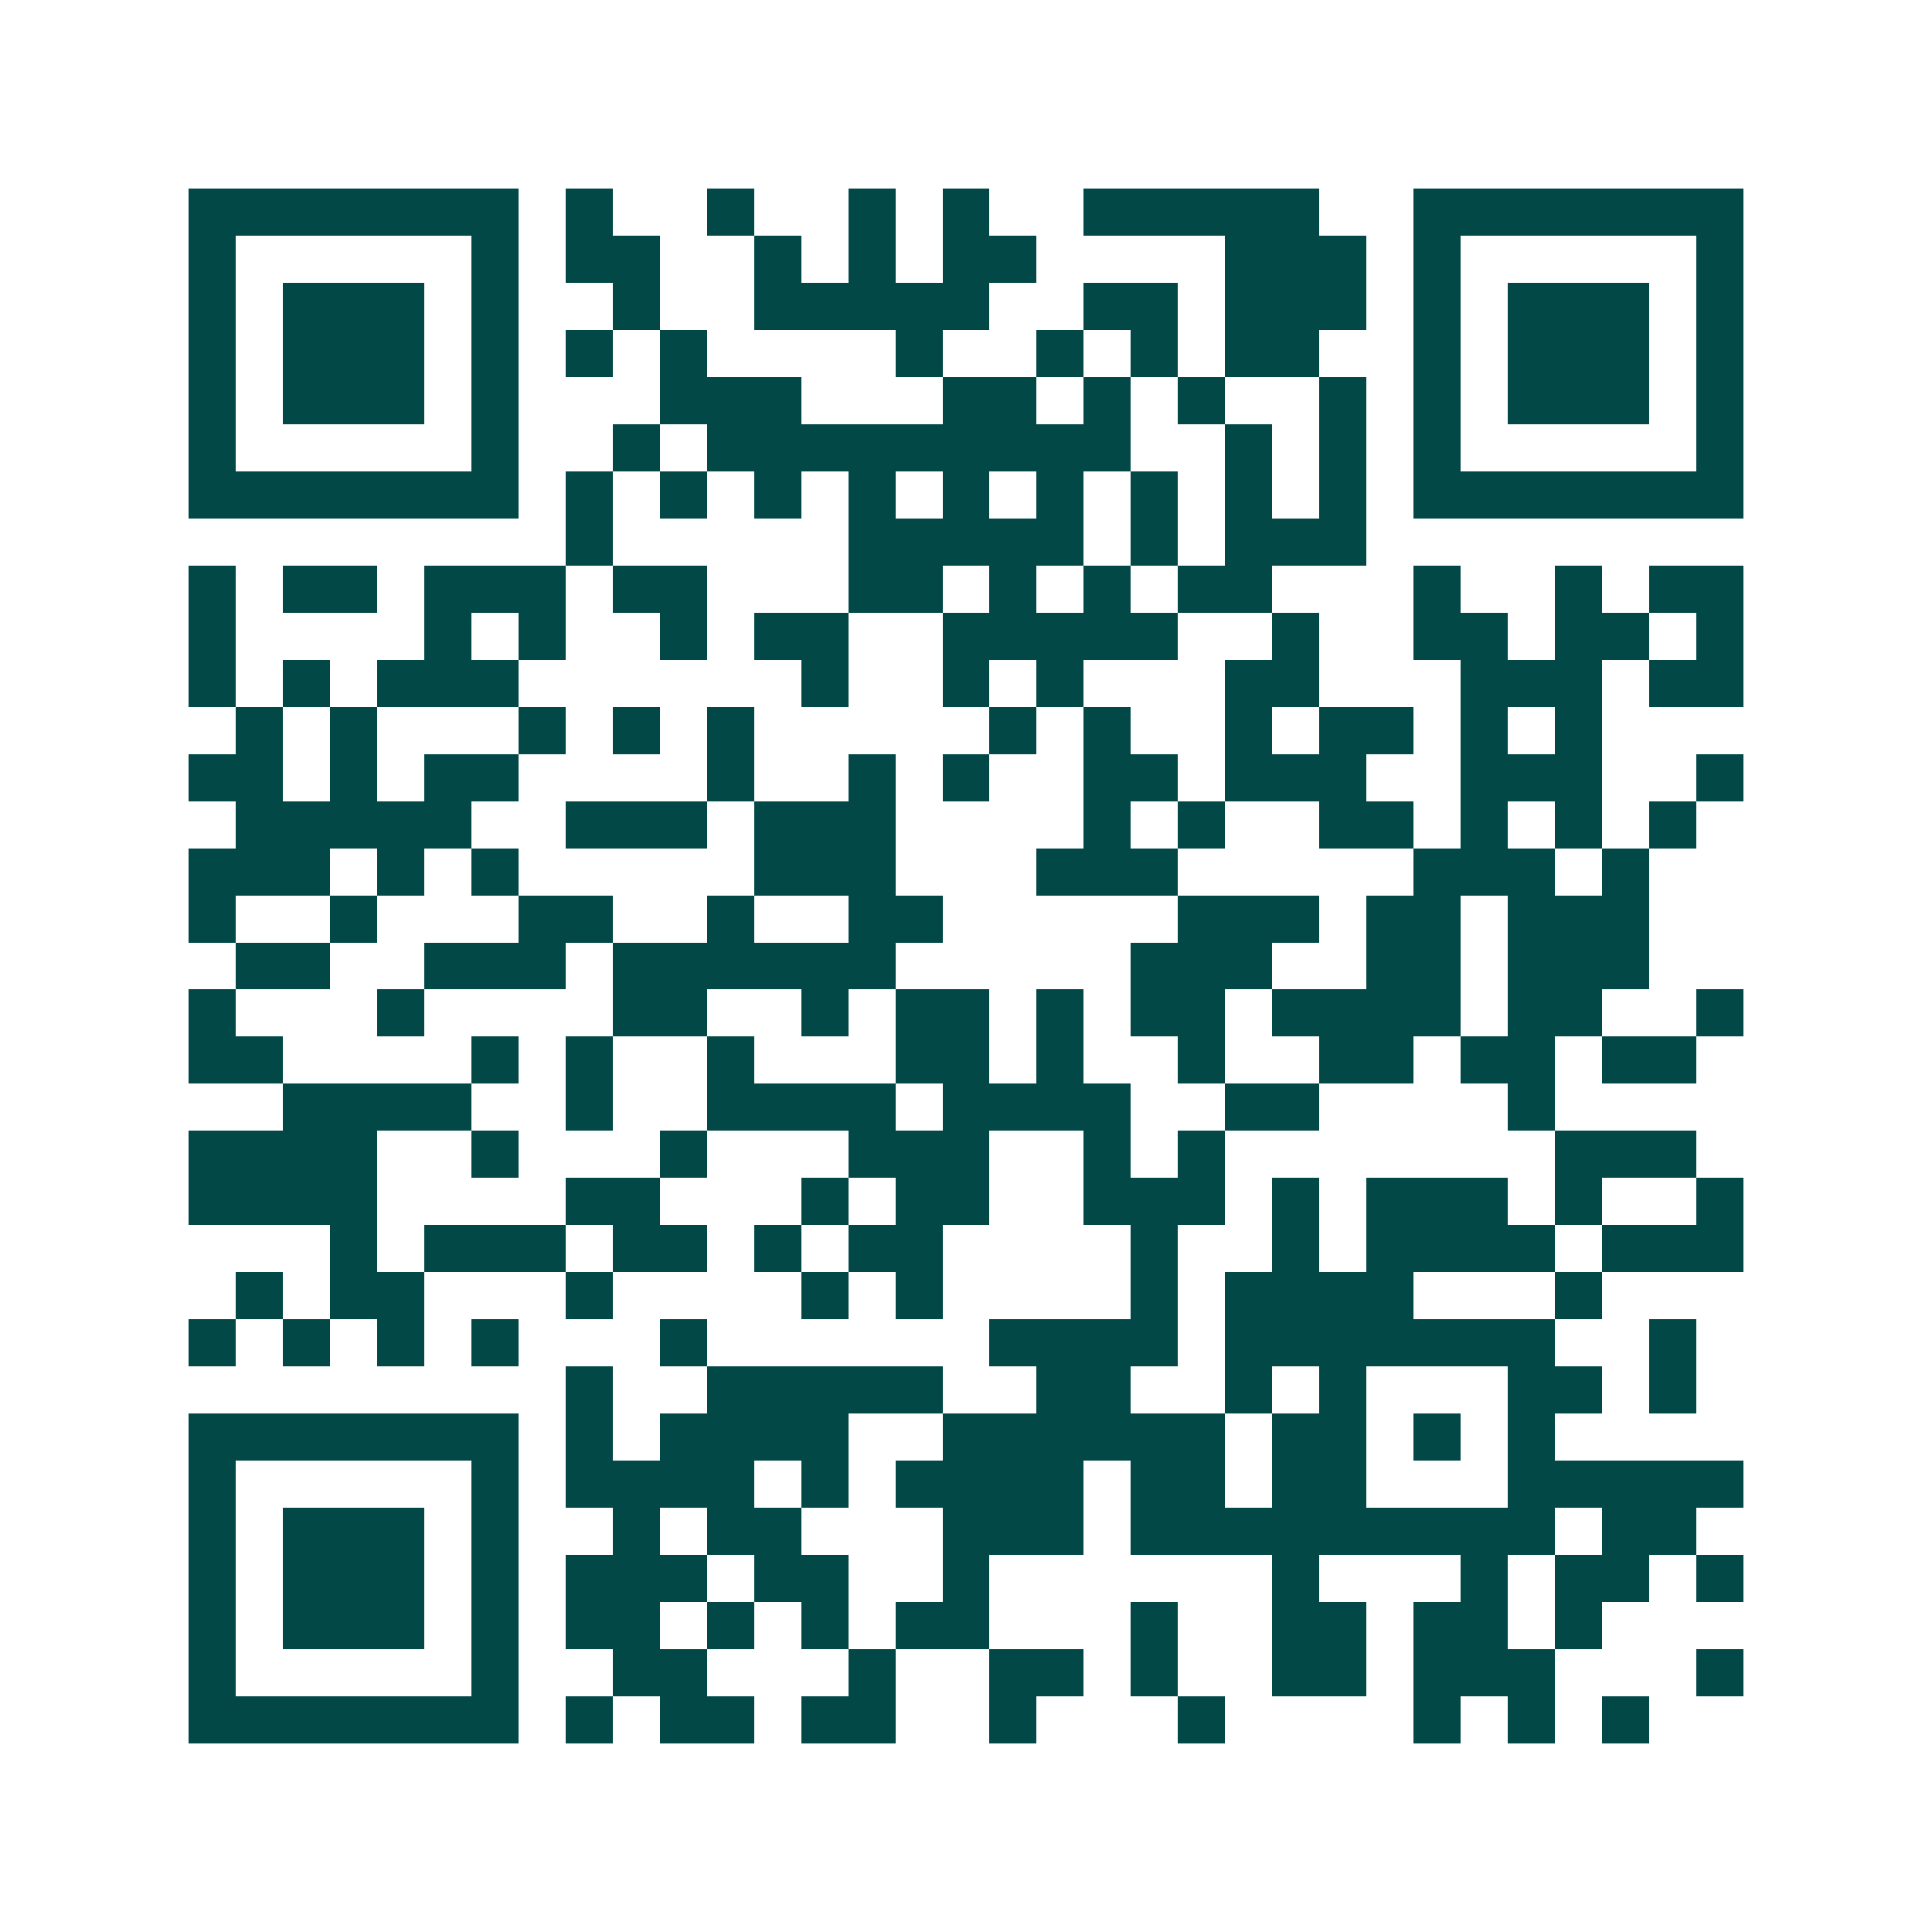 <svg xmlns="http://www.w3.org/2000/svg" width="200" height="200" viewBox="0 0 41 41" shape-rendering="crispEdges"><path fill="#ffffff" d="M0 0h41v41H0z"/><path stroke="#014847" d="M4 4.5h7m1 0h1m2 0h1m2 0h1m1 0h1m2 0h5m2 0h7M4 5.5h1m5 0h1m1 0h2m2 0h1m1 0h1m1 0h2m4 0h3m1 0h1m5 0h1M4 6.5h1m1 0h3m1 0h1m2 0h1m2 0h5m2 0h2m1 0h3m1 0h1m1 0h3m1 0h1M4 7.5h1m1 0h3m1 0h1m1 0h1m1 0h1m4 0h1m2 0h1m1 0h1m1 0h2m2 0h1m1 0h3m1 0h1M4 8.5h1m1 0h3m1 0h1m3 0h3m3 0h2m1 0h1m1 0h1m2 0h1m1 0h1m1 0h3m1 0h1M4 9.5h1m5 0h1m2 0h1m1 0h9m2 0h1m1 0h1m1 0h1m5 0h1M4 10.5h7m1 0h1m1 0h1m1 0h1m1 0h1m1 0h1m1 0h1m1 0h1m1 0h1m1 0h1m1 0h7M12 11.5h1m5 0h5m1 0h1m1 0h3M4 12.5h1m1 0h2m1 0h3m1 0h2m3 0h2m1 0h1m1 0h1m1 0h2m3 0h1m2 0h1m1 0h2M4 13.5h1m4 0h1m1 0h1m2 0h1m1 0h2m2 0h5m2 0h1m2 0h2m1 0h2m1 0h1M4 14.5h1m1 0h1m1 0h3m6 0h1m2 0h1m1 0h1m3 0h2m3 0h3m1 0h2M5 15.5h1m1 0h1m3 0h1m1 0h1m1 0h1m5 0h1m1 0h1m2 0h1m1 0h2m1 0h1m1 0h1M4 16.5h2m1 0h1m1 0h2m4 0h1m2 0h1m1 0h1m2 0h2m1 0h3m2 0h3m2 0h1M5 17.5h5m2 0h3m1 0h3m4 0h1m1 0h1m2 0h2m1 0h1m1 0h1m1 0h1M4 18.5h3m1 0h1m1 0h1m5 0h3m3 0h3m5 0h3m1 0h1M4 19.5h1m2 0h1m3 0h2m2 0h1m2 0h2m5 0h3m1 0h2m1 0h3M5 20.5h2m2 0h3m1 0h6m5 0h3m2 0h2m1 0h3M4 21.5h1m3 0h1m4 0h2m2 0h1m1 0h2m1 0h1m1 0h2m1 0h4m1 0h2m2 0h1M4 22.5h2m4 0h1m1 0h1m2 0h1m3 0h2m1 0h1m2 0h1m2 0h2m1 0h2m1 0h2M6 23.5h4m2 0h1m2 0h4m1 0h4m2 0h2m4 0h1M4 24.5h4m2 0h1m3 0h1m3 0h3m2 0h1m1 0h1m7 0h3M4 25.5h4m4 0h2m3 0h1m1 0h2m2 0h3m1 0h1m1 0h3m1 0h1m2 0h1M7 26.5h1m1 0h3m1 0h2m1 0h1m1 0h2m4 0h1m2 0h1m1 0h4m1 0h3M5 27.5h1m1 0h2m3 0h1m4 0h1m1 0h1m4 0h1m1 0h4m3 0h1M4 28.5h1m1 0h1m1 0h1m1 0h1m3 0h1m6 0h4m1 0h7m2 0h1M12 29.5h1m2 0h5m2 0h2m2 0h1m1 0h1m3 0h2m1 0h1M4 30.5h7m1 0h1m1 0h4m2 0h6m1 0h2m1 0h1m1 0h1M4 31.5h1m5 0h1m1 0h4m1 0h1m1 0h4m1 0h2m1 0h2m3 0h5M4 32.5h1m1 0h3m1 0h1m2 0h1m1 0h2m3 0h3m1 0h9m1 0h2M4 33.5h1m1 0h3m1 0h1m1 0h3m1 0h2m2 0h1m6 0h1m3 0h1m1 0h2m1 0h1M4 34.5h1m1 0h3m1 0h1m1 0h2m1 0h1m1 0h1m1 0h2m3 0h1m2 0h2m1 0h2m1 0h1M4 35.5h1m5 0h1m2 0h2m3 0h1m2 0h2m1 0h1m2 0h2m1 0h3m3 0h1M4 36.5h7m1 0h1m1 0h2m1 0h2m2 0h1m3 0h1m4 0h1m1 0h1m1 0h1"/></svg>
